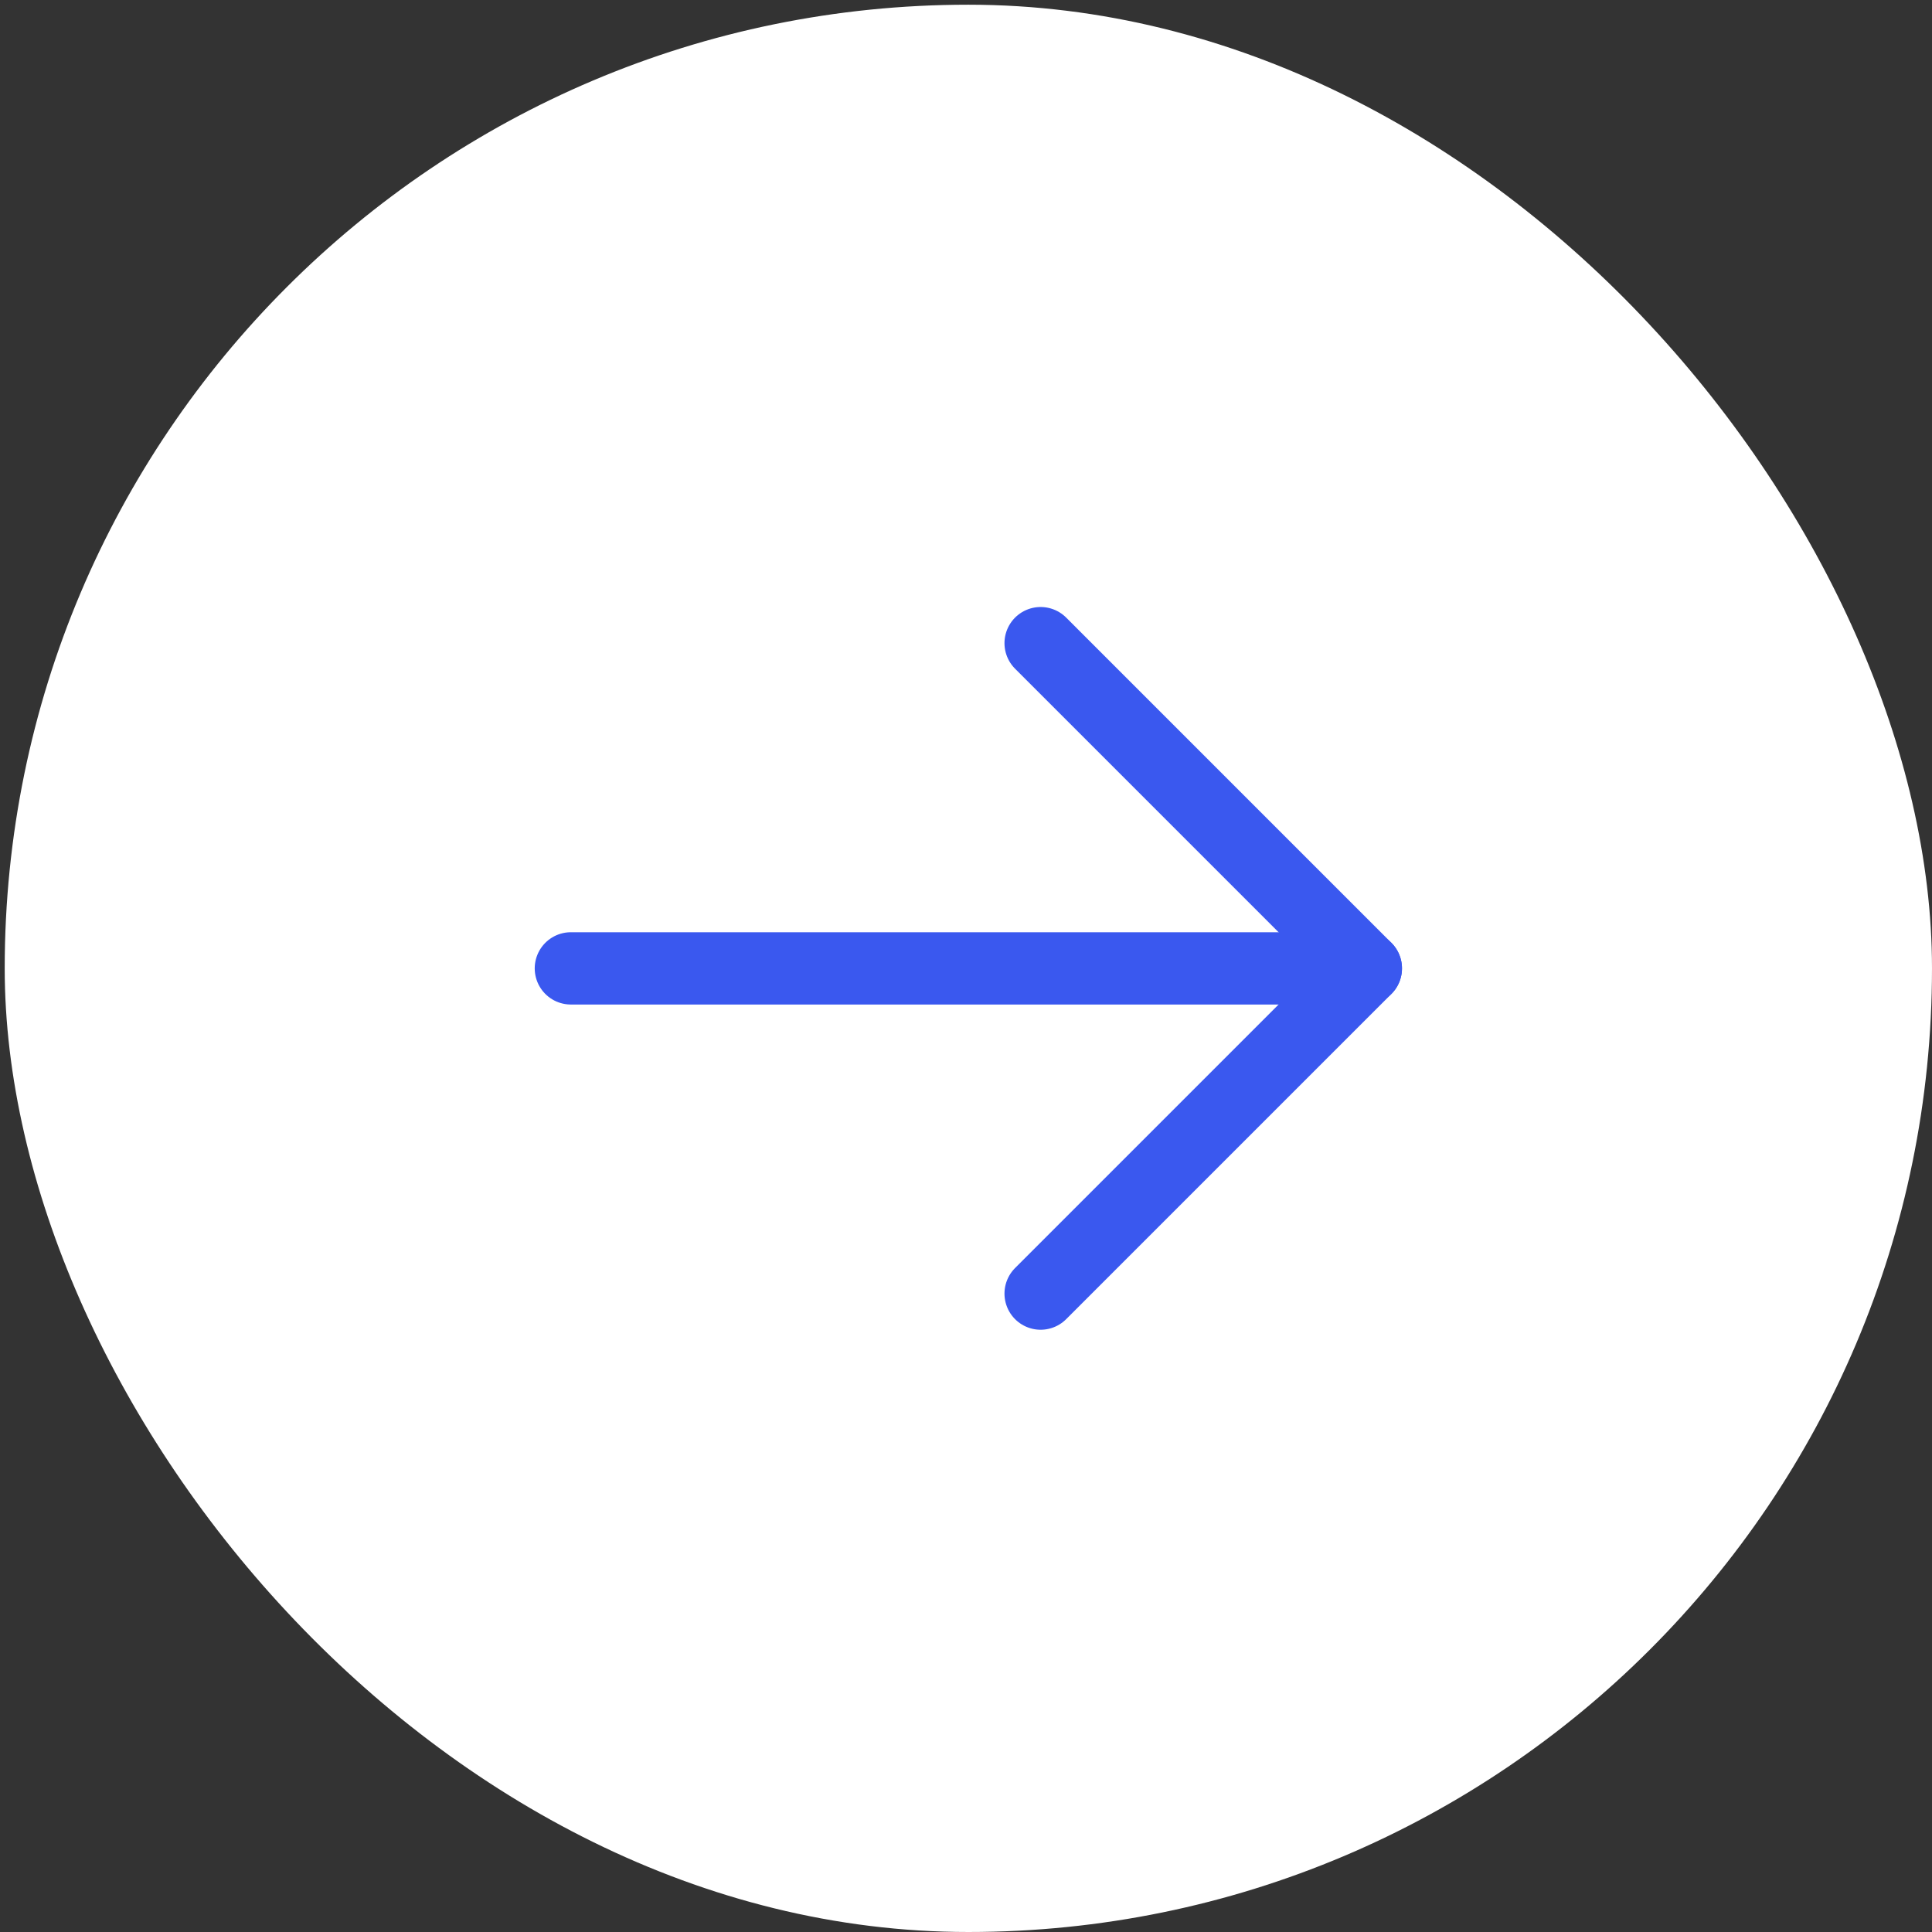 <svg width="48" height="48" viewBox="0 0 48 48" fill="none" xmlns="http://www.w3.org/2000/svg">
<rect x="0" y="0" width="48" height="48" fill="#333333" stroke="none"/>
<rect x="0.117" y="0.117" width="47.883" height="47.883" rx="23.941" fill="white"/>
<path d="M14.183 24.059H33.934" stroke="#3A58EF" stroke-width="1.796" stroke-linecap="round" stroke-linejoin="round"/>
<path d="M25.854 15.979L33.934 24.059L25.854 32.139" stroke="#3A58EF" stroke-width="1.796" stroke-linecap="round" stroke-linejoin="round"/>
</svg>
